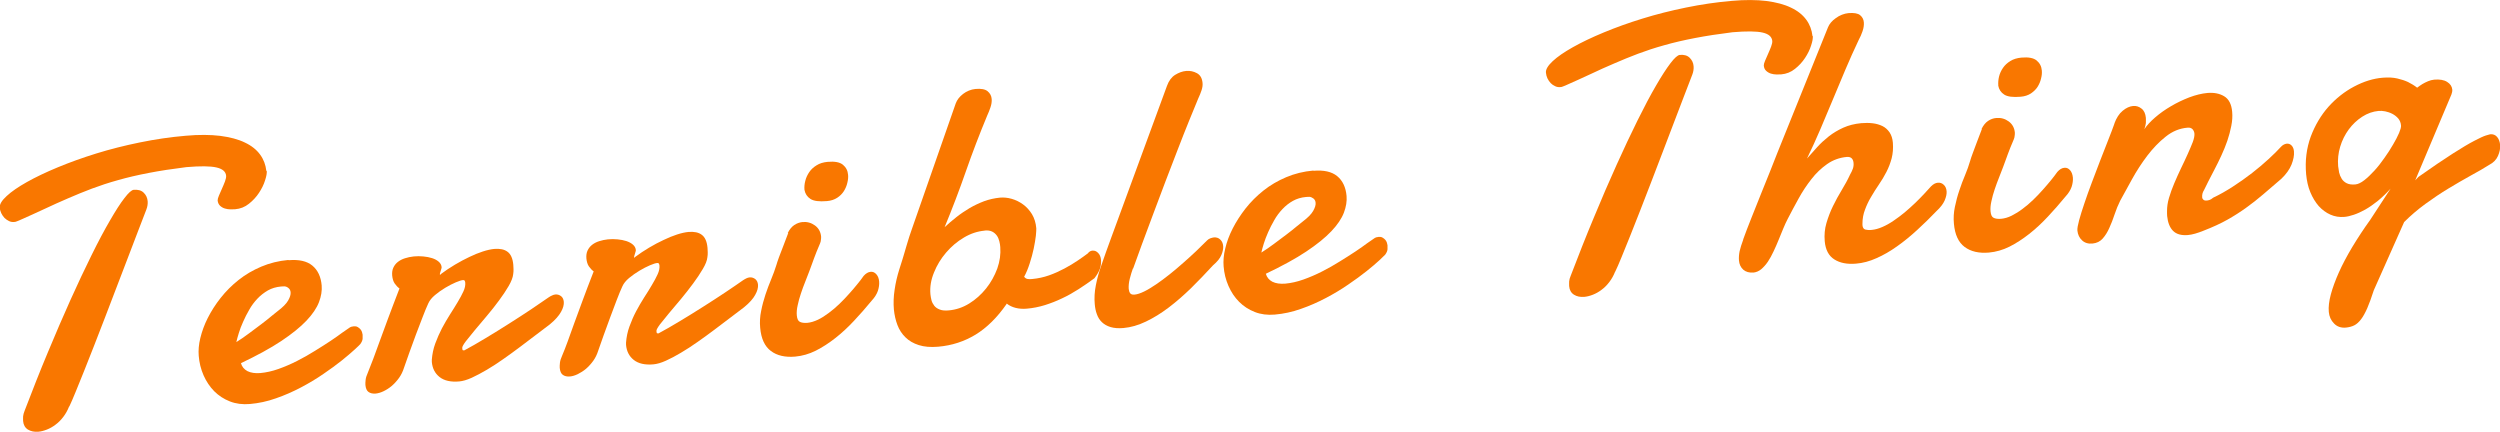 <?xml version="1.0" encoding="UTF-8"?><svg id="_レイヤー_2" xmlns="http://www.w3.org/2000/svg" viewBox="0 0 232.61 40.18"><defs><style>.cls-1{fill:#f97700;stroke-width:0px;}</style></defs><g id="_レイヤー_1-2"><path class="cls-1" d="M24.82,15.9c.02.21-.03.5-.16.89-.12.39-.31.77-.56,1.15-.25.38-.56.72-.94,1.02-.37.3-.8.47-1.29.51-.11.01-.26.01-.43.01-.17,0-.35-.03-.52-.08-.17-.05-.32-.14-.45-.26-.12-.12-.2-.28-.22-.49,0-.1.03-.25.12-.45s.18-.41.28-.64c.1-.23.2-.45.28-.67.08-.22.12-.39.11-.53-.03-.39-.33-.65-.9-.78-.57-.13-1.5-.14-2.8-.03-1.29.16-2.46.34-3.5.54-1.04.2-1.99.42-2.86.67-.87.24-1.68.51-2.43.79-.75.29-1.49.58-2.21.9-.72.31-1.46.64-2.2.99-.74.35-1.53.7-2.36,1.07-.08.03-.15.06-.23.09-.07.03-.14.05-.2.05-.18.02-.35,0-.51-.08s-.29-.17-.42-.29c-.12-.13-.22-.28-.3-.44-.08-.17-.13-.34-.14-.53-.03-.3.19-.66.64-1.07.45-.42,1.08-.85,1.88-1.3s1.76-.91,2.87-1.37c1.11-.46,2.3-.89,3.59-1.29,1.29-.4,2.64-.74,4.06-1.03s2.84-.5,4.26-.62c1.23-.11,2.3-.1,3.21.01.91.12,1.68.32,2.29.62.62.29,1.09.67,1.42,1.12.33.45.52.96.58,1.52ZM6.43,37.82c-.14.36-.32.68-.54.97-.22.29-.46.53-.72.72-.26.2-.53.35-.81.46-.28.11-.55.18-.8.2-.37.03-.69-.04-.96-.2-.27-.17-.42-.44-.45-.8-.01-.13,0-.27,0-.43.02-.16.06-.33.14-.52.72-1.88,1.43-3.69,2.16-5.43.72-1.74,1.43-3.37,2.11-4.89s1.34-2.9,1.96-4.16,1.19-2.33,1.71-3.22c.52-.9.96-1.59,1.35-2.09.38-.5.67-.75.86-.77.4-.03.71.05.93.27.22.21.34.47.37.79.02.25-.02.51-.12.77-.24.61-.5,1.3-.8,2.08-.3.77-.61,1.59-.94,2.46-.33.87-.67,1.77-1.03,2.69-.36.93-.71,1.85-1.06,2.77-.35.92-.69,1.8-1.03,2.66-.34.86-.65,1.65-.94,2.38s-.55,1.38-.79,1.95c-.23.57-.43,1.02-.58,1.34Z"/><path class="cls-1" d="M26.86,24.21c.95-.08,1.69.08,2.2.5.51.42.8,1.04.87,1.85.04.48-.04,1-.25,1.55-.21.55-.6,1.13-1.17,1.73-.57.6-1.35,1.23-2.34,1.89-.99.66-2.24,1.34-3.75,2.06.09.33.29.57.6.74.32.16.72.22,1.21.18.53-.05,1.09-.17,1.68-.38s1.17-.46,1.74-.75,1.12-.6,1.66-.94c.54-.33,1.02-.64,1.46-.93.43-.29.79-.54,1.08-.76.29-.21.48-.34.58-.4.1-.08.19-.13.27-.15s.16-.03.23-.04c.14-.01.25.01.35.07.1.06.18.12.25.2.07.08.12.17.15.26.03.1.05.18.06.25,0,.1,0,.23,0,.37-.01.15-.08.32-.22.51-.05.06-.23.24-.54.52-.31.28-.7.62-1.19,1.01-.49.39-1.06.81-1.71,1.25-.65.45-1.34.86-2.08,1.25-.74.39-1.51.73-2.32,1.01-.81.29-1.62.46-2.42.53-.69.06-1.31-.02-1.87-.24-.56-.22-1.04-.53-1.46-.95-.41-.42-.74-.91-.99-1.48-.25-.57-.4-1.18-.45-1.82-.04-.49,0-1.04.15-1.65s.37-1.23.69-1.86c.32-.63.71-1.25,1.2-1.87.49-.62,1.04-1.17,1.67-1.67.63-.5,1.33-.91,2.11-1.24.78-.33,1.62-.54,2.52-.62ZM26.45,26.65c-.06,0-.11,0-.16,0s-.1,0-.16.01c-.44.04-.84.16-1.2.36-.36.21-.69.46-.98.77-.29.31-.55.65-.76,1.03-.22.38-.41.75-.57,1.12-.17.37-.3.72-.4,1.05-.1.33-.18.61-.23.84.38-.24.78-.51,1.19-.82s.79-.59,1.15-.86.67-.52.93-.74c.26-.22.45-.37.56-.45.49-.37.82-.7.99-1,.17-.3.25-.55.23-.76-.01-.17-.08-.3-.2-.4s-.25-.15-.39-.16Z"/><path class="cls-1" d="M41.02,25.5c.42-.31.86-.61,1.32-.88.46-.27.9-.51,1.33-.71.43-.21.85-.38,1.25-.51.4-.13.76-.21,1.08-.24.52-.04.93.04,1.23.27.3.22.48.63.53,1.21.01.13.02.26.02.41,0,.14,0,.3-.03.46-.03.3-.17.67-.42,1.1-.25.43-.55.88-.9,1.35-.35.47-.72.95-1.13,1.43-.4.48-.78.92-1.12,1.33s-.62.76-.85,1.05c-.22.3-.33.5-.32.6,0,.09.02.16.03.19.01.03.07.05.16.04.6-.32,1.26-.7,1.99-1.14.73-.44,1.46-.89,2.18-1.35.72-.46,1.41-.9,2.05-1.33.64-.43,1.19-.81,1.64-1.12.1-.07.2-.12.31-.17.1-.05.2-.08.3-.09.21-.02.38.04.54.16.15.12.23.3.25.53.02.26-.06.58-.26.93-.2.36-.54.75-1.04,1.16-.38.29-.81.61-1.28.97-.47.36-.97.73-1.48,1.12-.52.39-1.04.77-1.57,1.14-.53.37-1.04.71-1.54,1s-.96.54-1.4.74c-.44.2-.83.31-1.16.34-.79.07-1.4-.07-1.83-.41-.43-.34-.67-.81-.72-1.41,0-.09,0-.16,0-.21.04-.51.14-1.01.32-1.5.18-.49.39-.96.62-1.41.24-.45.49-.88.75-1.29.26-.41.51-.8.72-1.16.22-.36.39-.69.53-.99.14-.3.19-.57.17-.81,0-.06-.02-.11-.05-.17s-.08-.08-.16-.07c-.14.01-.36.08-.67.21s-.63.3-.97.5c-.34.2-.66.43-.96.68-.3.25-.51.51-.63.78-.16.34-.33.76-.53,1.28-.2.51-.4,1.05-.62,1.62-.21.56-.41,1.12-.61,1.67-.2.55-.36,1.02-.5,1.42-.11.35-.26.66-.46.94-.2.28-.43.53-.67.74-.25.21-.5.37-.77.5-.27.13-.52.2-.75.22-.26.02-.48-.03-.65-.15-.17-.12-.26-.34-.29-.65-.01-.12,0-.29.02-.48.02-.19.09-.41.2-.65.17-.41.34-.85.52-1.33.17-.48.37-1.02.6-1.64.22-.62.48-1.32.78-2.12.29-.79.65-1.71,1.05-2.76-.17-.12-.32-.28-.45-.47-.13-.19-.2-.44-.23-.74-.02-.27.01-.52.11-.73.1-.21.24-.39.42-.53.18-.14.4-.26.66-.34.25-.08.52-.14.81-.17.3-.03.6-.03.9,0,.3.03.58.08.82.16.25.08.45.19.61.33.16.14.25.3.27.5,0,.04,0,.08-.02.14-.02.06-.04.12-.06.2-.02.07-.04.14-.06.2-.02.06-.03.11-.02.14,0,.02,0,.03.02.03h.02s.03-.02.03-.02Z"/><path class="cls-1" d="M59.08,23.92c.42-.31.86-.61,1.32-.88s.9-.51,1.34-.71c.43-.21.85-.38,1.25-.51.4-.13.76-.21,1.08-.24.52-.04.93.04,1.23.27.3.22.48.63.53,1.21.01.13.02.26.02.41s0,.3-.03.46c-.03.3-.17.67-.43,1.1-.25.43-.55.88-.9,1.35-.35.47-.72.95-1.12,1.43-.4.48-.78.92-1.12,1.33-.34.41-.62.76-.85,1.05-.22.3-.33.5-.32.6,0,.09.02.16.03.19.01.03.07.05.16.04.6-.32,1.26-.7,1.99-1.14.73-.44,1.46-.89,2.18-1.35.72-.46,1.41-.9,2.05-1.33.65-.43,1.19-.81,1.64-1.12.1-.07.2-.12.31-.18.11-.05.2-.08.3-.09.21-.02.38.04.54.16.15.13.23.3.25.53.02.26-.06.58-.26.93-.19.36-.54.75-1.04,1.16-.38.29-.81.61-1.28.97-.47.36-.97.73-1.48,1.12-.52.39-1.04.77-1.57,1.14-.53.37-1.04.71-1.54,1-.5.3-.96.54-1.4.74-.44.2-.83.31-1.16.34-.79.07-1.4-.07-1.83-.41-.43-.34-.67-.81-.72-1.41,0-.09,0-.16,0-.21.04-.51.14-1.01.32-1.5.18-.49.38-.96.62-1.41.24-.45.49-.88.75-1.29.27-.41.51-.8.72-1.16.22-.36.39-.69.53-.99.14-.3.19-.57.17-.81,0-.06-.02-.11-.05-.17s-.08-.08-.16-.07c-.14.01-.36.08-.67.21s-.63.3-.97.5c-.34.2-.66.43-.97.68-.3.25-.51.51-.63.78-.16.34-.33.76-.53,1.28-.2.51-.4,1.05-.61,1.62-.21.56-.41,1.12-.61,1.67-.19.55-.36,1.02-.5,1.42-.11.35-.26.66-.46.94s-.43.53-.67.74c-.25.21-.51.37-.77.5-.27.13-.51.2-.74.22-.26.02-.48-.03-.65-.15-.17-.12-.26-.34-.29-.65-.01-.12,0-.29.02-.48.02-.19.09-.41.2-.65.17-.41.35-.85.52-1.33.17-.48.37-1.02.59-1.64.22-.62.48-1.32.78-2.12.29-.79.64-1.71,1.05-2.76-.17-.12-.32-.28-.45-.47-.13-.19-.2-.44-.23-.74-.02-.27.01-.52.11-.73.1-.21.24-.39.42-.53.18-.14.4-.26.66-.34.25-.08.52-.14.81-.17.3-.03.6-.03.9,0,.3.03.58.08.82.16.24.08.45.19.61.33.16.14.25.3.27.5,0,.04,0,.08-.02.14-.02.06-.04.13-.06.2s-.04.14-.06.2c-.02.06-.02.11-.02.14,0,.02,0,.03.02.03h.02s.03-.02.03-.02Z"/><path class="cls-1" d="M73.29,21.69c.17-.34.37-.59.61-.75.24-.16.49-.25.76-.28.44-.04.83.07,1.17.32s.53.6.57,1.04c0,.1,0,.21-.02.31,0,.11-.04.21-.08.32-.13.31-.24.58-.33.79-.09.22-.16.42-.23.6-.07.19-.14.37-.2.55-.07.18-.15.39-.24.65-.11.3-.24.63-.38.98-.14.35-.28.72-.4,1.09s-.23.73-.3,1.09c-.08.35-.11.67-.08.96.03.31.12.51.29.59.16.08.39.11.68.09.32-.03.65-.13.99-.29s.68-.38,1.01-.63c.34-.25.67-.53.99-.84.32-.31.62-.62.9-.94.28-.31.54-.61.77-.9.24-.29.43-.54.58-.76.21-.24.43-.37.66-.39.21-.02.38.06.53.23.15.17.24.4.26.69.02.26-.02.55-.12.86-.11.31-.3.61-.57.9-.53.65-1.08,1.27-1.64,1.87-.56.6-1.14,1.14-1.74,1.61-.6.47-1.21.87-1.83,1.18-.62.31-1.26.49-1.91.55-.93.08-1.69-.09-2.26-.52-.58-.43-.91-1.15-1-2.16-.05-.53-.02-1.05.09-1.57.1-.52.24-1.03.4-1.52.17-.5.34-.97.54-1.44.19-.46.35-.9.48-1.32.04-.15.12-.39.24-.72.12-.32.24-.65.38-.99.15-.39.31-.81.48-1.26ZM74.85,17.65c-.02-.26,0-.54.08-.83.07-.29.2-.56.37-.81.17-.25.4-.46.68-.63.28-.18.62-.28,1.02-.32.67-.06,1.14.03,1.43.27.29.24.45.55.48.94.02.22,0,.46-.07.74-.06.27-.17.53-.32.77s-.36.45-.62.62c-.26.17-.58.28-.96.31-.71.06-1.22,0-1.53-.2s-.49-.48-.56-.85Z"/><path class="cls-1" d="M93.66,28.28c-.87,1.26-1.84,2.21-2.88,2.85-1.05.64-2.21,1.02-3.49,1.13-.7.06-1.3.01-1.8-.15-.5-.16-.92-.4-1.24-.72-.33-.32-.58-.7-.75-1.15-.17-.45-.28-.93-.33-1.45-.05-.58-.03-1.2.07-1.84.09-.64.24-1.26.43-1.87.13-.39.23-.72.31-.98.08-.26.15-.48.2-.67.05-.18.1-.34.14-.48.04-.14.08-.28.13-.43.04-.15.1-.32.16-.52.06-.2.15-.45.26-.76l4.06-11.63c.06-.15.14-.31.26-.46.12-.15.26-.29.42-.41.16-.12.34-.23.54-.31.2-.08.4-.13.6-.15.53-.05.91.02,1.14.21.23.19.36.43.38.73.02.23-.02.49-.11.76-.09.28-.2.54-.31.78-.71,1.71-1.37,3.43-1.98,5.18-.61,1.75-1.27,3.48-1.98,5.2.34-.32.71-.63,1.1-.94.39-.31.8-.58,1.23-.84.43-.25.88-.46,1.35-.64.47-.17.96-.28,1.46-.33.36-.03.72,0,1.1.11.38.11.73.28,1.06.52.33.24.6.54.83.91.22.37.36.81.4,1.31,0,.11,0,.35-.04.7s-.11.75-.2,1.19c-.09.44-.22.9-.37,1.37-.15.47-.32.89-.52,1.25.09.12.2.19.33.21s.27.02.43,0c.53-.05,1.05-.16,1.56-.34s.99-.4,1.44-.64c.45-.24.86-.49,1.23-.74.37-.25.68-.47.93-.66.12-.16.27-.25.43-.26.2-.02.37.05.53.21.16.16.25.38.27.65.02.26,0,.53-.09.8-.09.27-.26.57-.52.91-.49.36-.98.7-1.48,1.02-.5.32-1.01.61-1.53.85-.52.25-1.06.46-1.6.63-.55.17-1.11.28-1.68.33-.37.03-.71.01-1.03-.07-.32-.08-.6-.21-.85-.41ZM91.61,21.46c-.66.06-1.3.27-1.92.64-.63.37-1.18.84-1.66,1.4-.48.56-.86,1.18-1.13,1.86-.28.68-.39,1.35-.33,2.02.02.18.05.37.1.56.05.19.14.35.26.51.12.15.29.27.51.35.21.09.5.11.84.08.67-.06,1.3-.27,1.9-.64.6-.37,1.12-.84,1.57-1.4.45-.56.79-1.18,1.04-1.85.24-.68.33-1.34.28-2-.01-.17-.04-.35-.09-.55-.05-.19-.12-.37-.23-.52-.11-.15-.25-.28-.43-.37-.18-.09-.42-.13-.7-.1Z"/><path class="cls-1" d="M105.41,24.98c-.1.28-.2.59-.29.95-.09.36-.12.68-.1.95.02.17.06.31.14.41.08.1.21.14.41.12.24-.02.54-.12.89-.29.35-.17.72-.4,1.12-.67.4-.27.81-.58,1.24-.92.43-.34.85-.7,1.27-1.07.42-.37.82-.73,1.2-1.09.38-.36.72-.7,1.02-1,.09-.09.19-.16.31-.2s.23-.07.32-.08c.23-.02.43.04.59.19.16.15.26.35.28.62.02.24-.04.52-.17.83-.13.31-.39.63-.77.95-.68.74-1.36,1.45-2.05,2.13-.69.67-1.39,1.28-2.09,1.81-.7.53-1.4.96-2.11,1.3-.71.34-1.4.54-2.09.6-.47.04-.87.01-1.2-.09-.33-.1-.59-.25-.8-.45-.21-.2-.37-.45-.47-.74-.11-.29-.17-.6-.2-.94-.05-.56-.02-1.15.1-1.75s.27-1.17.45-1.68c.32-.93.65-1.86.99-2.78.34-.92.64-1.76.93-2.53l4.25-11.57c.17-.47.42-.81.75-1.02.34-.21.68-.34,1.04-.37.36-.03.69.04,1,.21.31.17.48.47.52.91.02.21-.01.43-.09.67-.08.24-.18.5-.31.77-.24.57-.52,1.26-.85,2.07s-.68,1.7-1.05,2.66c-.37.96-.76,1.96-1.15,2.99-.39,1.04-.77,2.04-1.14,3.03-.37.98-.72,1.91-1.04,2.79-.32.88-.6,1.64-.83,2.29Z"/><path class="cls-1" d="M122.22,15.89c.95-.08,1.69.08,2.2.5.51.42.8,1.04.87,1.85.04.48-.04,1-.25,1.55s-.6,1.13-1.17,1.73c-.57.6-1.35,1.23-2.34,1.89-.99.66-2.24,1.34-3.75,2.06.09.33.29.57.6.74.32.16.72.22,1.21.18.53-.05,1.09-.17,1.68-.38.59-.21,1.17-.46,1.74-.75s1.12-.6,1.66-.94c.54-.33,1.02-.64,1.46-.93.43-.29.79-.54,1.08-.76.29-.21.48-.34.58-.4.1-.08.19-.13.27-.15.09-.02.16-.03.23-.04.14-.01.25.01.35.07.1.06.18.12.25.2.07.08.12.17.15.26.03.1.05.18.06.25,0,.1,0,.23,0,.37-.01.15-.08.32-.22.51-.05.06-.23.23-.54.52-.3.28-.7.62-1.19,1.01-.49.39-1.06.81-1.71,1.25-.65.45-1.34.86-2.08,1.25-.74.39-1.51.73-2.32,1.01-.81.29-1.62.46-2.42.53-.69.06-1.31-.02-1.87-.24-.56-.22-1.04-.53-1.46-.95s-.74-.91-.99-1.48c-.25-.57-.4-1.18-.45-1.82-.04-.49,0-1.04.15-1.65.14-.61.37-1.23.69-1.86.32-.63.72-1.25,1.2-1.87.49-.62,1.04-1.17,1.67-1.67s1.33-.91,2.11-1.24c.78-.33,1.62-.54,2.53-.62ZM121.81,18.32c-.06,0-.11,0-.16,0-.04,0-.1,0-.15.01-.44.04-.84.16-1.2.36s-.69.46-.98.77c-.29.31-.55.65-.76,1.03-.22.38-.41.75-.57,1.12-.16.37-.3.72-.4,1.05-.1.33-.18.61-.23.84.38-.24.78-.51,1.19-.82s.79-.59,1.15-.86.67-.52.93-.74c.26-.22.45-.37.56-.45.49-.37.82-.7.99-1,.17-.3.25-.55.23-.76-.01-.17-.08-.3-.2-.4-.12-.09-.25-.15-.39-.16Z"/><path class="cls-1" d="M168.67,3.35c.02.21-.03.5-.16.89-.12.39-.31.77-.56,1.15-.25.38-.56.72-.94,1.02-.37.3-.8.47-1.28.51-.12,0-.26.01-.43.01-.17,0-.35-.03-.52-.08s-.32-.14-.45-.26c-.13-.12-.2-.28-.22-.49,0-.1.03-.25.12-.45.09-.2.18-.41.28-.64.1-.23.2-.45.28-.67.08-.21.12-.39.11-.53-.04-.39-.33-.65-.9-.78-.57-.13-1.5-.14-2.8-.03-1.29.16-2.46.34-3.5.54-1.04.2-1.99.42-2.86.67-.87.24-1.68.51-2.43.79-.75.29-1.49.58-2.21.9-.73.31-1.46.64-2.2.99-.74.35-1.53.7-2.36,1.07-.08.03-.15.06-.23.09-.07.03-.14.05-.2.05-.18.02-.35,0-.51-.08-.16-.07-.3-.17-.42-.29-.12-.13-.22-.28-.3-.44-.08-.17-.12-.34-.14-.53-.03-.3.19-.66.63-1.07.45-.42,1.08-.85,1.88-1.3.8-.45,1.76-.91,2.87-1.37s2.3-.89,3.6-1.29c1.29-.4,2.64-.74,4.06-1.03,1.42-.29,2.84-.5,4.26-.62,1.23-.11,2.3-.1,3.21.01.91.12,1.68.32,2.29.62.62.29,1.09.67,1.42,1.12.33.45.52.96.58,1.52ZM150.28,25.27c-.14.36-.32.68-.54.97-.22.29-.46.53-.72.72-.26.2-.53.35-.81.46-.28.11-.55.18-.8.2-.37.03-.69-.03-.96-.2-.27-.17-.42-.44-.45-.8-.01-.13,0-.27,0-.43.01-.16.06-.33.14-.52.72-1.88,1.43-3.69,2.16-5.43.72-1.74,1.42-3.37,2.11-4.89.68-1.52,1.34-2.9,1.96-4.16.62-1.25,1.19-2.33,1.71-3.22.52-.9.97-1.59,1.35-2.09.38-.5.67-.75.86-.77.4-.04.71.05.93.27.21.21.34.47.36.79.02.25-.02.51-.12.77-.24.61-.5,1.3-.8,2.08-.3.77-.61,1.59-.94,2.46-.33.87-.67,1.77-1.03,2.7-.36.93-.71,1.85-1.06,2.77-.35.92-.69,1.8-1.03,2.66-.34.86-.65,1.65-.94,2.38-.29.73-.55,1.38-.79,1.95-.23.57-.43,1.02-.59,1.35Z"/><path class="cls-1" d="M162.18,22.31c.22-.61.48-1.29.78-2.04.29-.75.59-1.49.89-2.23.3-.74.58-1.44.85-2.11.27-.67.49-1.23.67-1.7l4.71-11.68c.06-.15.15-.31.28-.46.13-.15.28-.29.46-.41.17-.13.36-.23.56-.31s.41-.13.61-.15c.51-.04.87.02,1.08.19.21.17.33.4.35.67.02.25-.02.53-.12.82-.1.29-.22.57-.36.82-.43.91-.84,1.82-1.23,2.74-.39.92-.78,1.84-1.16,2.77-.39.93-.78,1.86-1.17,2.78s-.81,1.83-1.25,2.74c.3-.34.61-.69.94-1.05.33-.37.7-.7,1.1-1.02.4-.31.85-.58,1.34-.8.49-.22,1.04-.36,1.67-.42.37-.03.72-.03,1.06.01.34.04.64.13.91.26.27.13.48.33.66.58.17.26.28.58.31.97.04.52,0,1-.11,1.44-.12.45-.28.87-.49,1.28-.21.4-.44.8-.7,1.17-.26.38-.5.76-.72,1.14-.23.38-.42.78-.57,1.19-.16.41-.24.84-.24,1.31,0,.02,0,.05,0,.07,0,.02,0,.05,0,.07.02.23.11.37.27.41.16.04.36.06.6.03.31-.03.64-.12.98-.27.35-.15.69-.34,1.04-.58.34-.23.69-.49,1.03-.77.34-.29.66-.57.97-.87.3-.29.58-.57.84-.85.25-.27.47-.51.65-.71.1-.1.2-.18.31-.24.11-.06.22-.09.32-.1.21-.02.39.04.55.19.16.14.25.35.27.61.02.24-.04.52-.18.85-.14.32-.4.66-.77,1-.58.61-1.18,1.19-1.79,1.75-.61.56-1.23,1.07-1.87,1.52-.63.45-1.27.82-1.91,1.1-.64.29-1.28.46-1.91.51-.82.07-1.49-.06-2.01-.39-.53-.33-.83-.9-.9-1.7-.05-.59,0-1.15.16-1.69.16-.54.36-1.07.61-1.58.25-.51.52-1.01.82-1.5.29-.48.55-.95.76-1.41.12-.21.21-.4.27-.57.06-.17.08-.36.06-.55-.02-.17-.07-.31-.17-.41s-.25-.14-.44-.13c-.68.06-1.29.28-1.84.66-.54.38-1.04.85-1.47,1.41-.44.56-.84,1.16-1.2,1.82-.36.65-.69,1.27-1,1.87-.14.27-.28.57-.42.91-.14.34-.28.69-.43,1.05-.15.36-.3.72-.47,1.07-.17.36-.34.68-.53.96-.19.28-.4.51-.62.7-.22.18-.46.28-.71.31-.4.03-.72-.06-.96-.27-.24-.22-.37-.5-.4-.86-.02-.26,0-.55.06-.85.07-.3.18-.67.35-1.12Z"/><path class="cls-1" d="M184.37,12c.17-.34.37-.59.61-.75.24-.16.49-.25.76-.27.44-.04.82.07,1.16.32.34.25.53.6.57,1.04,0,.1,0,.21-.02.31,0,.1-.04.21-.08.32-.13.31-.25.58-.33.79-.08.22-.16.42-.23.6-.07.19-.14.37-.2.55-.07.18-.15.39-.24.65-.11.3-.24.63-.38.98-.14.36-.28.72-.4,1.09-.12.37-.23.73-.3,1.09-.08.35-.11.67-.08.96.03.31.12.51.29.59.16.08.39.11.68.09.32-.03.65-.12.99-.29.34-.17.68-.38,1.01-.63.34-.25.67-.53.99-.84.32-.31.62-.62.9-.94s.54-.61.77-.9.43-.54.58-.76c.21-.24.43-.37.66-.39.21-.02.38.06.53.23.15.17.23.4.26.69.02.26-.02.55-.12.86-.11.31-.3.61-.57.9-.53.65-1.08,1.27-1.64,1.87-.56.6-1.14,1.14-1.74,1.61s-1.21.87-1.83,1.18c-.62.31-1.26.49-1.91.55-.93.08-1.68-.09-2.26-.52s-.91-1.15-1-2.16c-.05-.53-.02-1.05.09-1.57s.24-1.03.41-1.52c.16-.49.34-.97.54-1.44.19-.46.35-.9.47-1.32.04-.15.12-.39.24-.71.12-.32.24-.65.37-.99.15-.4.31-.81.48-1.26ZM185.93,7.95c-.02-.26,0-.54.07-.83.07-.29.2-.56.37-.81.17-.25.4-.46.68-.63.28-.18.62-.28,1.02-.32.67-.06,1.14.03,1.43.27.29.24.45.55.48.94.02.22,0,.46-.07.73-.06.27-.17.53-.32.77-.15.24-.36.44-.62.62-.26.17-.58.28-.96.31-.71.06-1.22,0-1.53-.2-.31-.2-.49-.48-.56-.85Z"/><path class="cls-1" d="M196.73,11.49c.19-.51.44-.91.77-1.18.32-.27.65-.42.98-.45.28-.02.53.05.77.24.24.18.37.47.41.86.01.15,0,.31,0,.49-.02.17-.07.37-.14.57.22-.34.56-.71,1-1.09.44-.38.93-.73,1.48-1.05.54-.32,1.11-.59,1.7-.82.59-.22,1.15-.36,1.69-.41.61-.05,1.13.05,1.56.31s.68.74.74,1.44c.04.42.01.85-.08,1.31-.09.46-.21.92-.37,1.39-.16.47-.35.92-.56,1.38s-.42.88-.63,1.28c-.21.4-.4.77-.57,1.1-.17.33-.31.61-.41.83-.13.2-.19.42-.17.66,0,.09.04.17.11.23.06.06.16.09.29.08.08,0,.17-.02.27-.05.1-.03.22-.1.36-.22.6-.28,1.21-.63,1.83-1.03.62-.4,1.21-.82,1.78-1.26.56-.44,1.08-.87,1.54-1.3.47-.43.85-.81,1.16-1.15.08-.09.17-.15.26-.2.09-.04.17-.07.25-.08.2-.02.35.04.48.18s.19.32.21.55c.03.36-.05.76-.23,1.22-.19.46-.5.89-.95,1.32-.61.53-1.18,1.01-1.69,1.45-.51.44-1.04.85-1.58,1.24-.54.39-1.12.76-1.74,1.11-.62.35-1.36.69-2.21,1.02-.29.12-.56.21-.8.28s-.47.11-.67.13c-.61.05-1.07-.08-1.38-.39s-.49-.78-.55-1.38c0-.08-.01-.16-.01-.23,0-.08,0-.16,0-.25,0-.36.05-.76.18-1.2.13-.44.29-.89.49-1.36s.41-.94.63-1.4c.23-.46.43-.91.62-1.32s.34-.79.47-1.11c.12-.32.17-.58.16-.78-.01-.17-.08-.32-.18-.43-.11-.11-.26-.16-.46-.14-.74.06-1.42.34-2.04.84-.62.49-1.19,1.09-1.71,1.77-.52.69-.99,1.41-1.41,2.17-.42.75-.79,1.43-1.11,2.02-.2.4-.37.82-.52,1.27-.15.45-.31.87-.49,1.26-.17.39-.38.72-.62.99-.24.27-.55.42-.94.46-.4.04-.73-.06-.98-.3-.25-.23-.39-.53-.43-.9-.02-.2.04-.52.16-.97.12-.45.29-.97.49-1.57.2-.6.43-1.24.69-1.93.26-.69.52-1.37.78-2.05.26-.68.51-1.31.75-1.92.24-.6.43-1.11.58-1.53Z"/><path class="cls-1" d="M221.71,7.23c.51-.04.95-.02,1.34.07.39.09.72.2,1,.33.32.16.6.33.85.53.15-.12.32-.23.49-.34.15-.09.33-.18.52-.26.19-.08.38-.13.58-.15.5-.04.9.02,1.2.21.29.18.45.42.48.71.01.15-.02.3-.08.46l-3.37,7.99.3-.32c1.29-.91,2.35-1.63,3.18-2.16s1.5-.93,2-1.19c.5-.26.86-.43,1.08-.5.22-.07.36-.11.42-.12.26-.02.48.06.64.25s.25.43.28.73c.03.33-.04.68-.2,1.04-.16.36-.43.63-.8.82-.49.31-1.07.65-1.74,1.01-.66.37-1.35.76-2.07,1.2-.71.43-1.43.91-2.14,1.43-.71.52-1.37,1.08-1.98,1.69l-2.82,6.34c-.22.68-.42,1.23-.61,1.67-.19.43-.38.78-.58,1.04-.2.26-.41.45-.63.56-.22.11-.48.18-.78.21-.45.04-.82-.09-1.1-.38-.29-.29-.45-.65-.49-1.08-.04-.46.02-1,.19-1.63.17-.63.42-1.31.75-2.05.33-.74.75-1.53,1.24-2.35.5-.83,1.05-1.67,1.67-2.53l1.9-2.91c-.4.44-.8.82-1.2,1.15-.4.32-.79.59-1.16.8-.38.21-.73.37-1.06.48-.33.11-.62.18-.88.2-.46.04-.89-.03-1.3-.21s-.77-.45-1.09-.8c-.31-.36-.57-.78-.78-1.29-.21-.5-.33-1.06-.39-1.67-.11-1.26.04-2.43.43-3.5.4-1.06.95-1.99,1.65-2.78.7-.78,1.5-1.41,2.39-1.88s1.78-.75,2.66-.82ZM221.32,10.32c-.54.05-1.05.23-1.53.54-.48.31-.9.71-1.25,1.18-.35.48-.62,1.01-.8,1.61s-.24,1.2-.19,1.81c.02.18.05.38.09.59.05.21.13.4.24.58.11.18.27.32.47.42.2.1.47.14.8.11.24-.02.52-.15.83-.39.31-.24.62-.54.95-.9s.63-.75.93-1.18c.3-.42.57-.84.8-1.24.24-.4.42-.76.56-1.08.13-.32.2-.55.18-.7-.02-.25-.11-.47-.26-.65-.16-.18-.34-.32-.55-.43-.21-.11-.43-.18-.66-.23-.23-.04-.43-.06-.6-.04Z"/></g></svg>